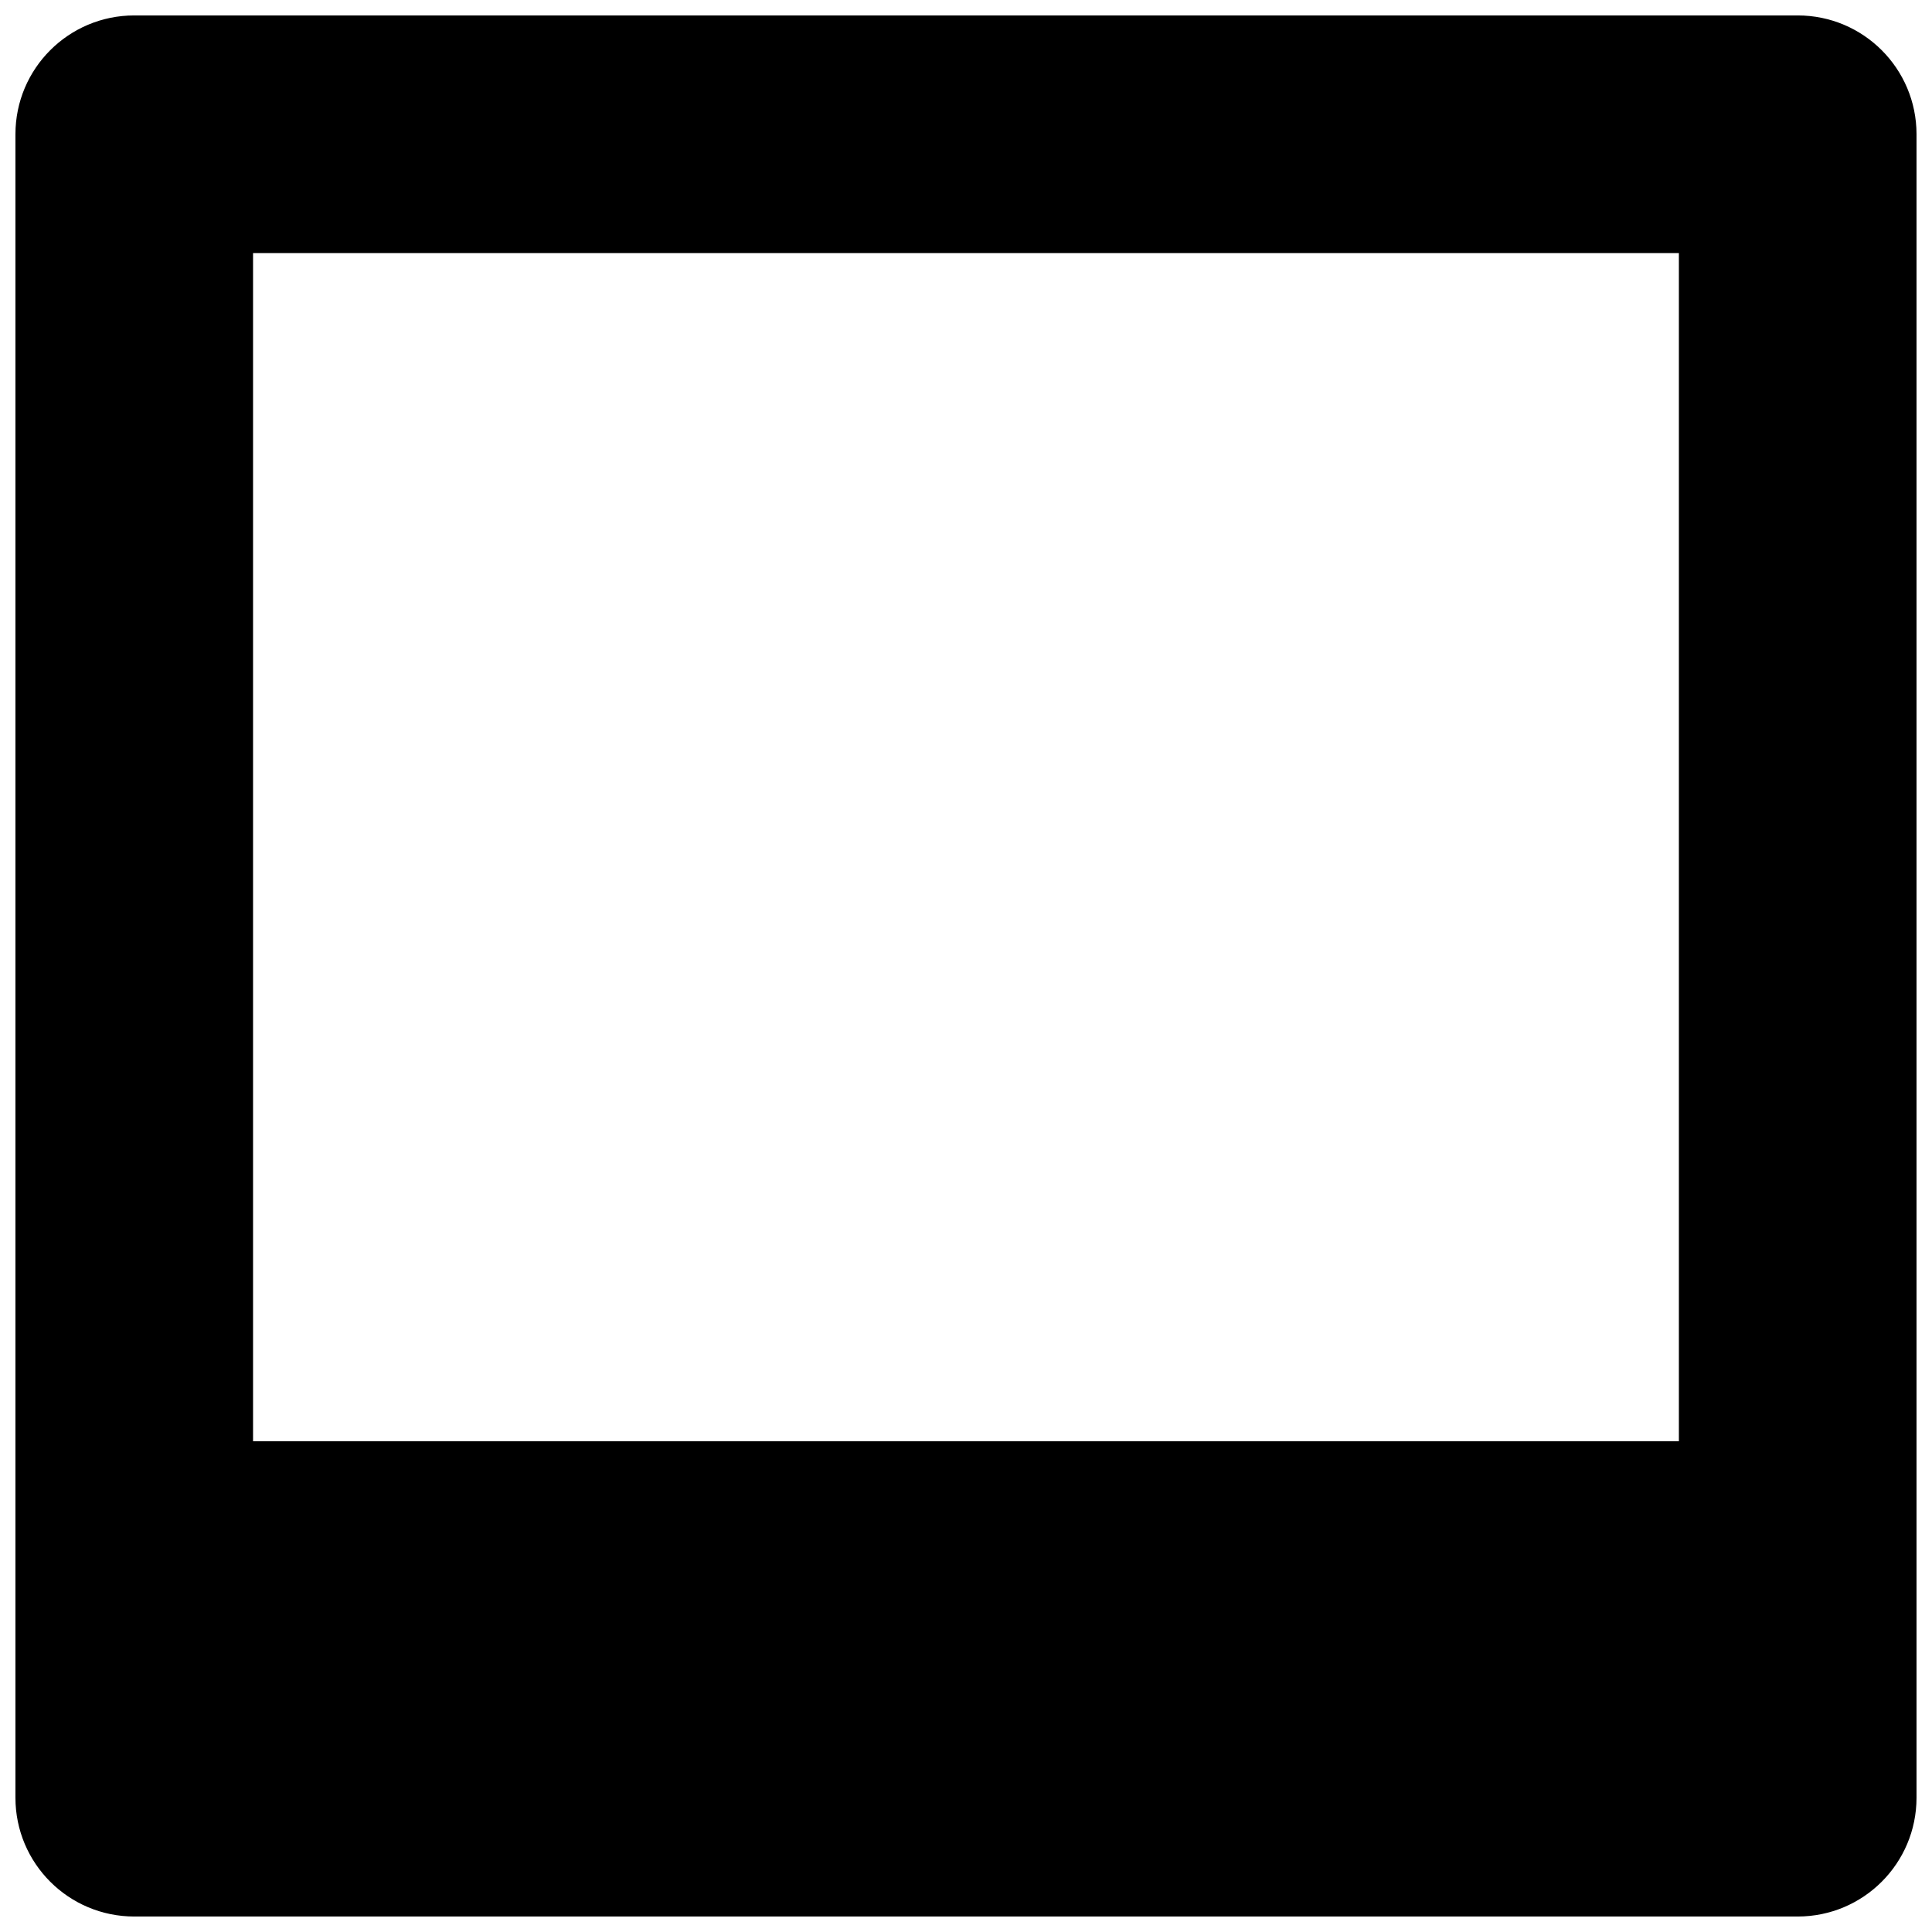 <?xml version="1.0" encoding="UTF-8"?>
<!-- Uploaded to: SVG Find, www.svgrepo.com, Generator: SVG Find Mixer Tools -->
<svg width="800px" height="800px" version="1.1" viewBox="144 144 512 512" xmlns="http://www.w3.org/2000/svg">
 <defs>
  <clipPath id="a">
   <path d="m148.09 148.09h503.81v503.81h-503.81z"/>
  </clipPath>
 </defs>
 <g clip-path="url(#a)">
  <path d="m620.41 148.09h-440.83c-17.391 0-31.488 14.082-31.488 31.488v440.83c0 17.406 14.098 31.488 31.488 31.488h440.83c17.391 0 31.488-14.082 31.488-31.488v-440.83c0-17.406-14.098-31.488-31.488-31.488zm-31.488 377.86h-377.86v-314.88h377.86z"/>
 </g>
</svg>
